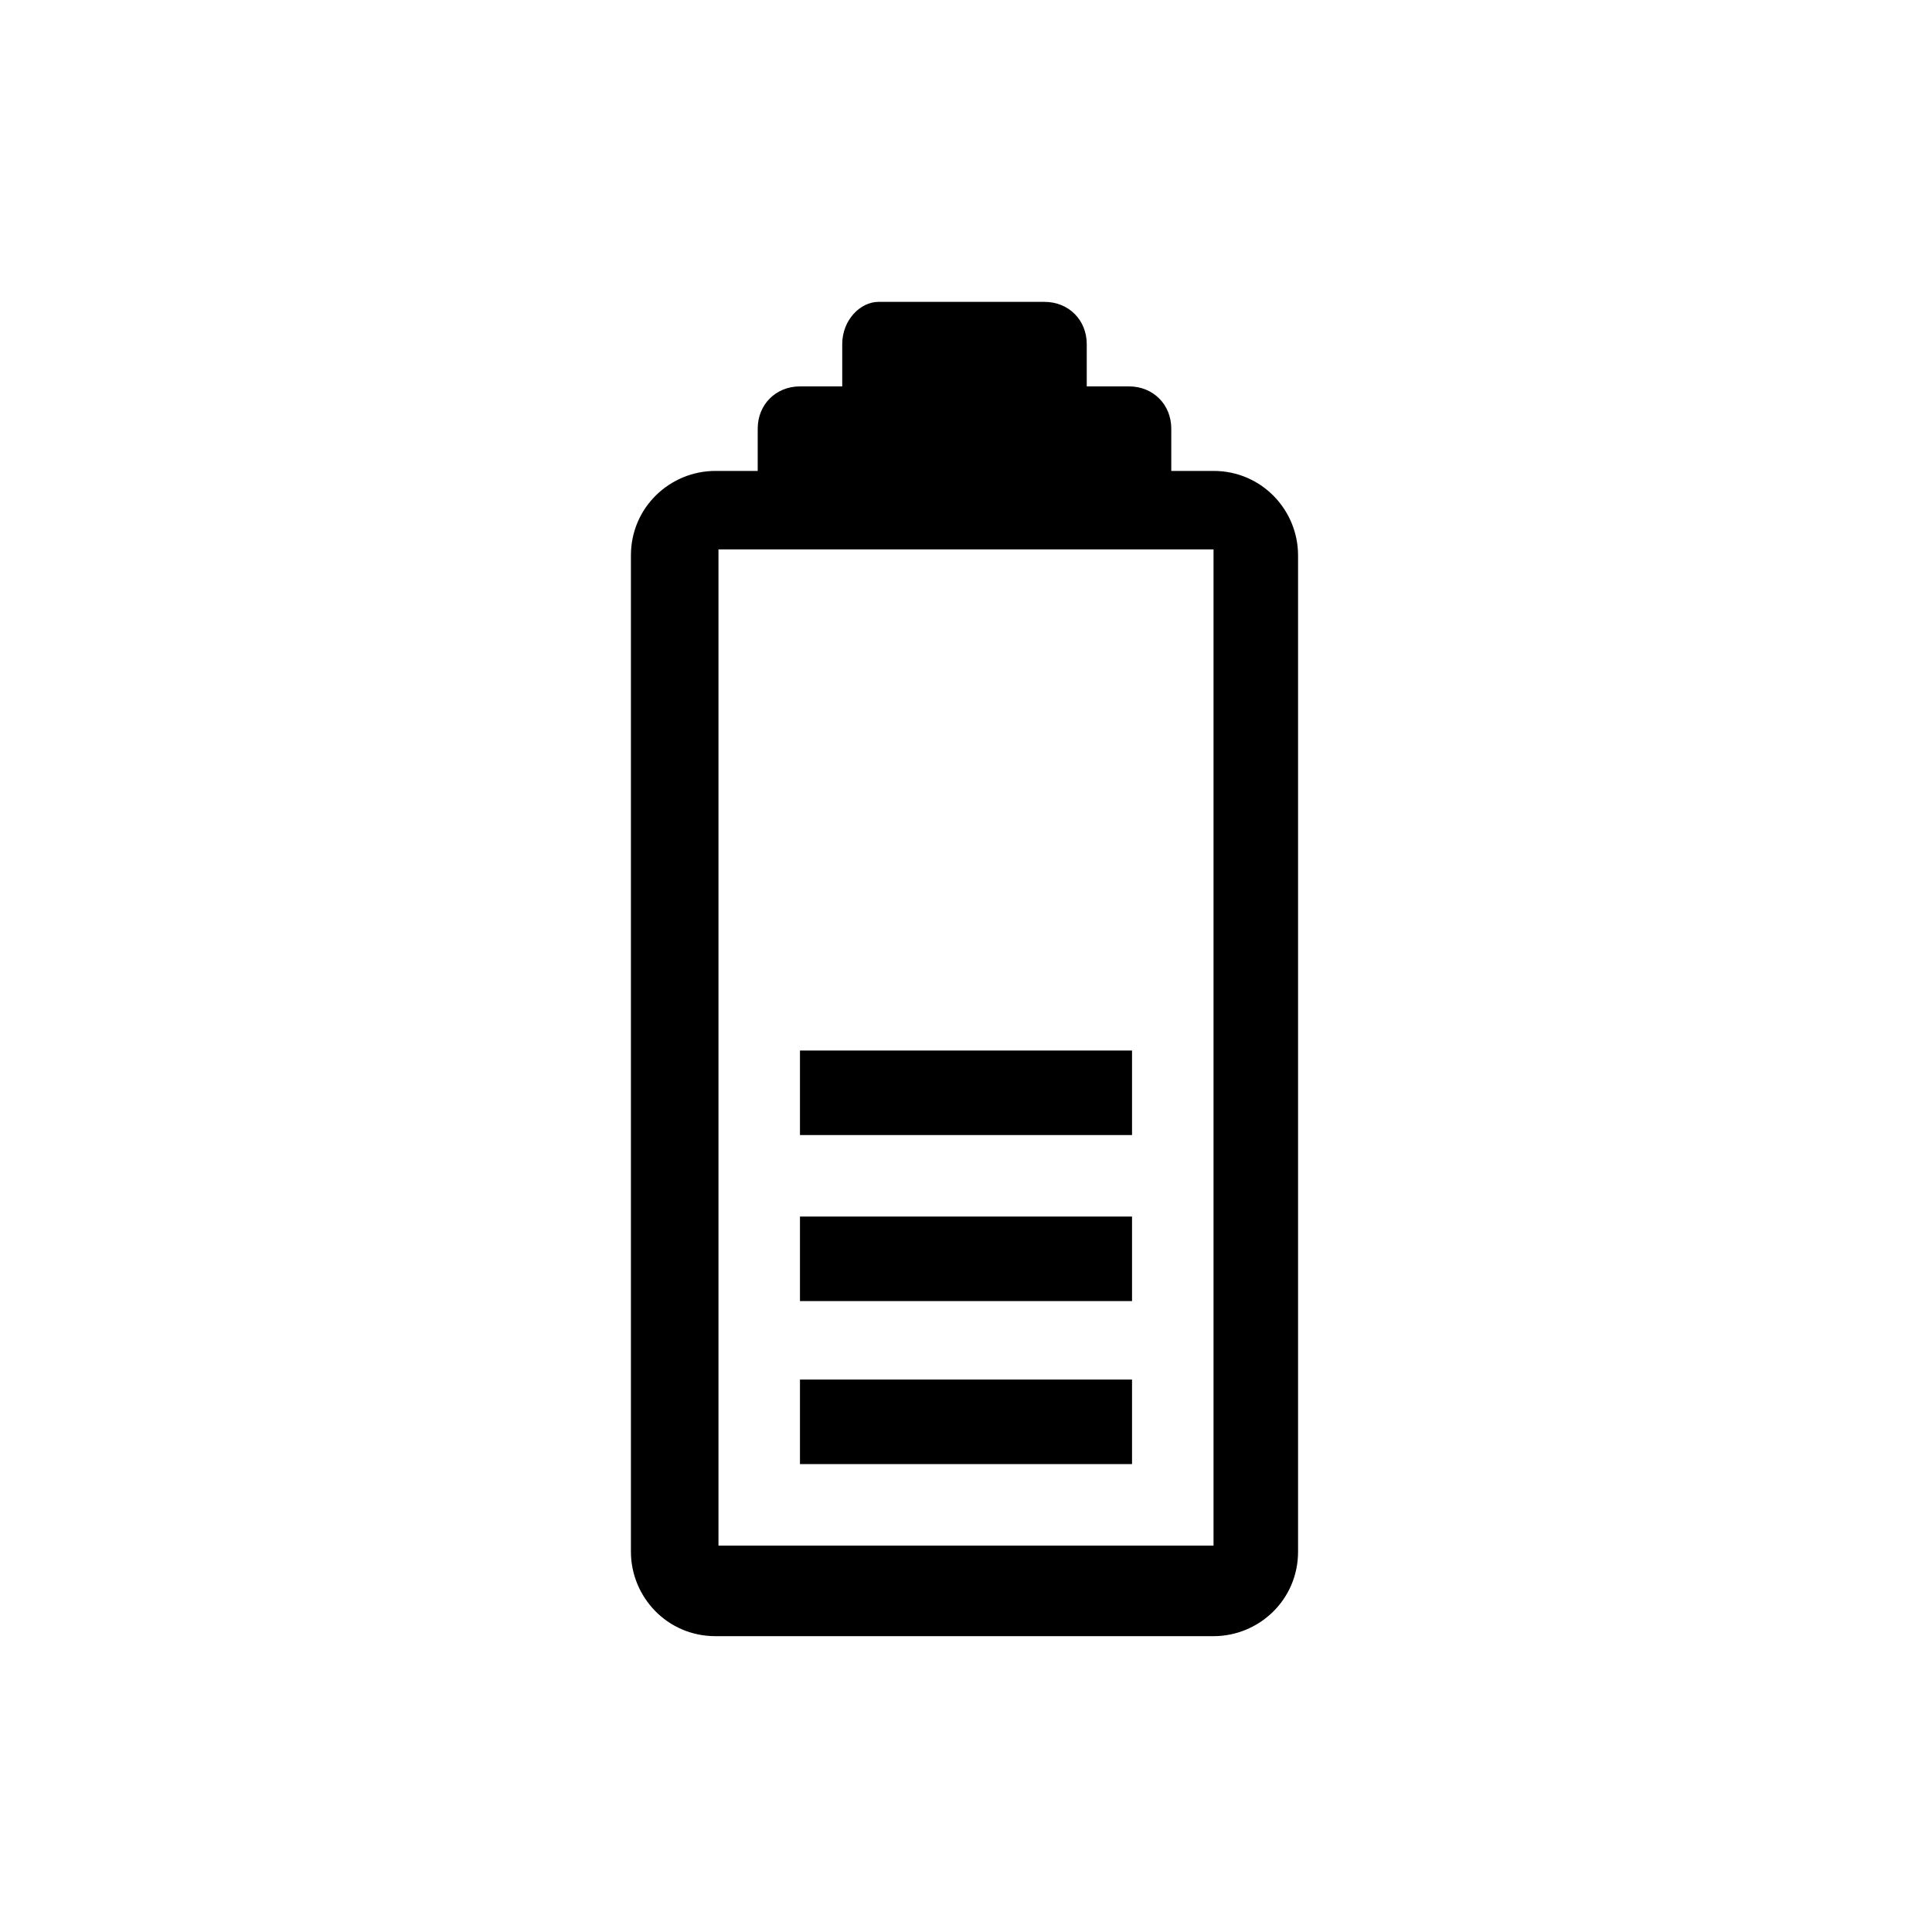 <?xml version="1.0" encoding="utf-8"?>
<!-- Generator: Adobe Illustrator 24.3.0, SVG Export Plug-In . SVG Version: 6.00 Build 0)  -->
<svg version="1.1" id="Warstwa_1" xmlns="http://www.w3.org/2000/svg" xmlns:xlink="http://www.w3.org/1999/xlink" x="0px" y="0px"
	 viewBox="0 0 64 64" style="enable-background:new 0 0 64 64;" xml:space="preserve">
<g>
	<g>
		<path d="M27.9,11.4v1.4h-1.4c-0.8,0-1.4,0.6-1.4,1.4v1.4h-1.4c-1.5,0-2.8,1.2-2.8,2.8v33c0,1.5,1.2,2.8,2.8,2.8h16.5
			c1.5,0,2.8-1.2,2.8-2.8v-33c0-1.5-1.2-2.8-2.8-2.8h-1.4v-1.4c0-0.8-0.6-1.4-1.4-1.4H36v-1.4c0-0.8-0.6-1.4-1.4-1.4h-5.5
			C28.5,10,27.9,10.6,27.9,11.4z M40.2,18.2v33H23.8v-33H40.2z"/>
		<path d="M26.5,48.5v-2.8h11v2.8H26.5z M26.5,43.1v-2.8h11v2.8H26.5z M26.5,37.6v-2.8h11v2.8H26.5z"/>
	</g>
</g>
</svg>
